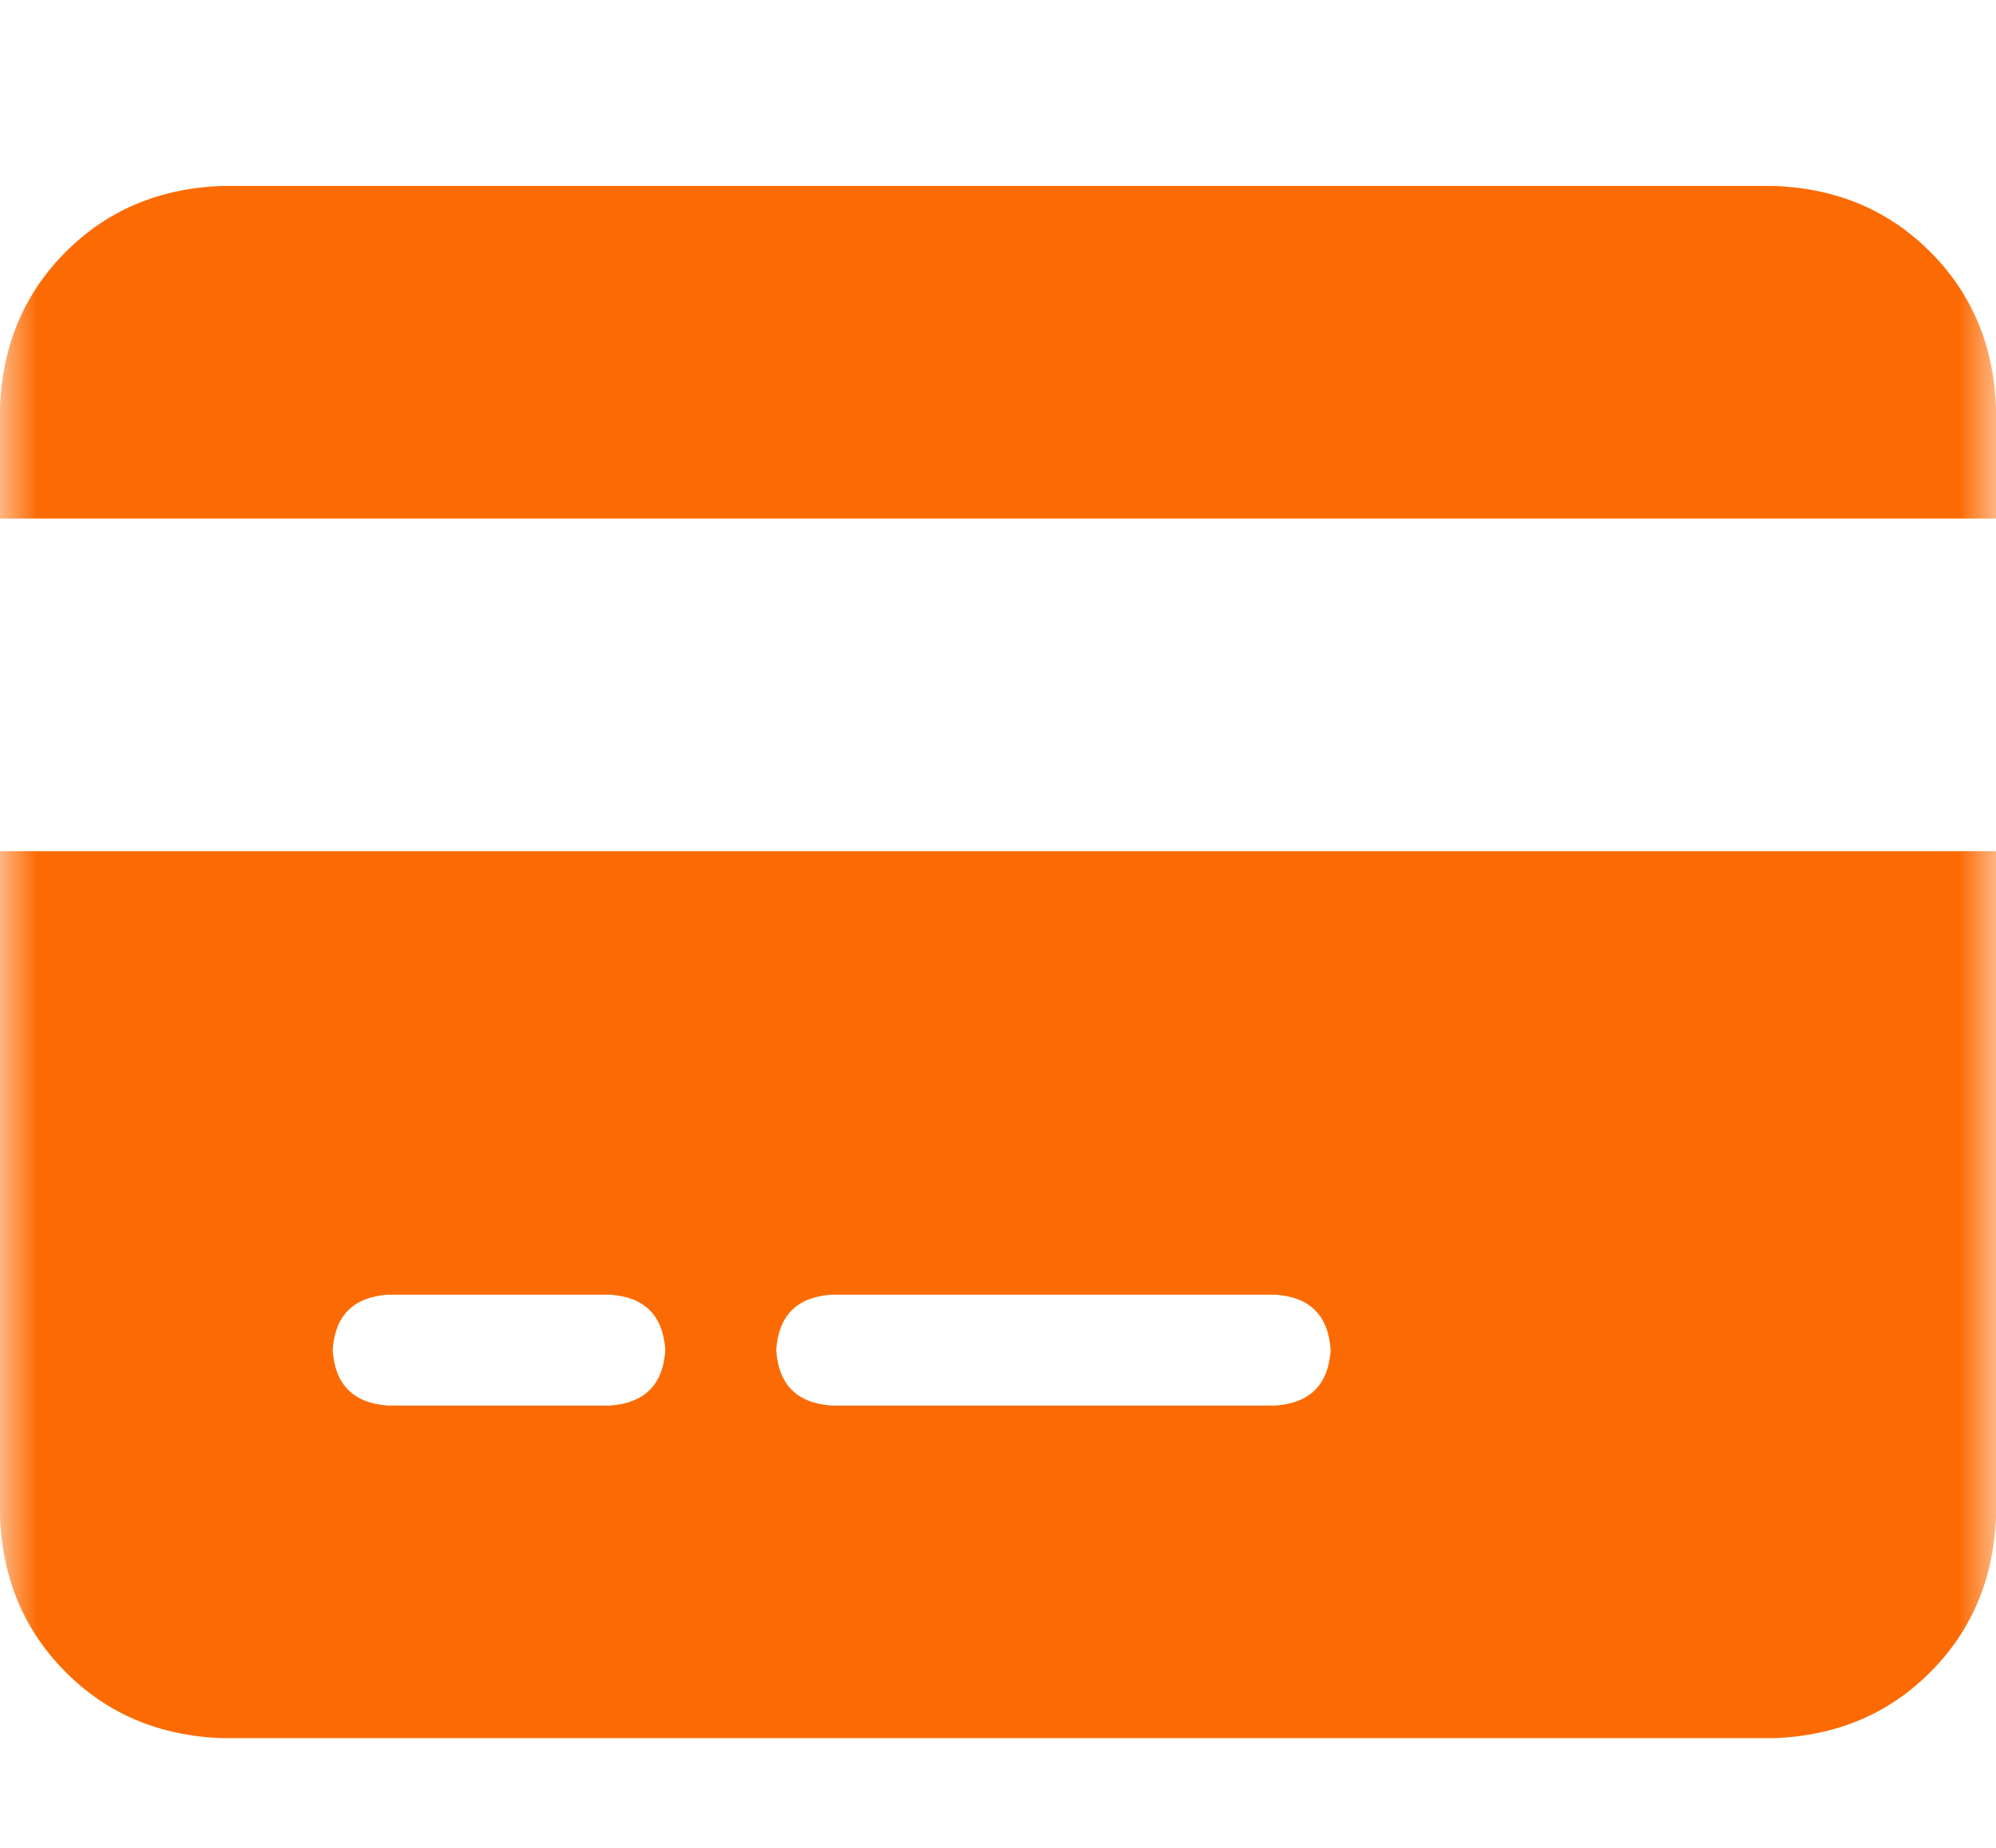 <svg width="27" height="25" viewBox="0 0 27 25" fill="none" xmlns="http://www.w3.org/2000/svg">
<g id="eZZ Pay" clip-path="url(#clip0_707_918)">
<g id="Clip path group">
<mask id="mask0_707_918" style="mask-type:luminance" maskUnits="userSpaceOnUse" x="0" y="0" width="27" height="25">
<g id="master_svg0_3_145">
<path id="Vector" d="M27 0.5H0V24.5H27V0.5Z" fill="white"/>
</g>
</mask>
<g mask="url(#mask0_707_918)">
<g id="Group">
<g id="Group_2">
<g id="Group_3">
<path id="Vector_2" d="M3 2.516C2.156 2.547 1.453 2.844 0.891 3.406C0.328 3.969 0.031 4.672 0 5.516V7.016H27V5.516C26.969 4.672 26.672 3.969 26.109 3.406C25.547 2.844 24.844 2.547 24 2.516H3ZM27 11.516H0V20.516C0.031 21.359 0.328 22.062 0.891 22.625C1.453 23.188 2.156 23.484 3 23.516H24C24.844 23.484 25.547 23.188 26.109 22.625C26.672 22.062 26.969 21.359 27 20.516V11.516ZM5.25 17.516H8.25C8.719 17.547 8.969 17.797 9 18.266C8.969 18.734 8.719 18.984 8.25 19.016H5.25C4.781 18.984 4.531 18.734 4.5 18.266C4.531 17.797 4.781 17.547 5.25 17.516ZM10.5 18.266C10.531 17.797 10.781 17.547 11.25 17.516H17.25C17.719 17.547 17.969 17.797 18 18.266C17.969 18.734 17.719 18.984 17.25 19.016H11.25C10.781 18.984 10.531 18.734 10.5 18.266Z" fill="#FC6B03"/>
</g>
</g>
</g>
</g>
</g>
</g>
<defs>
<clipPath id="clip0_707_918">
<rect width="27" height="24" fill="white" transform="translate(0 0.5)"/>
</clipPath>
</defs>
</svg>
